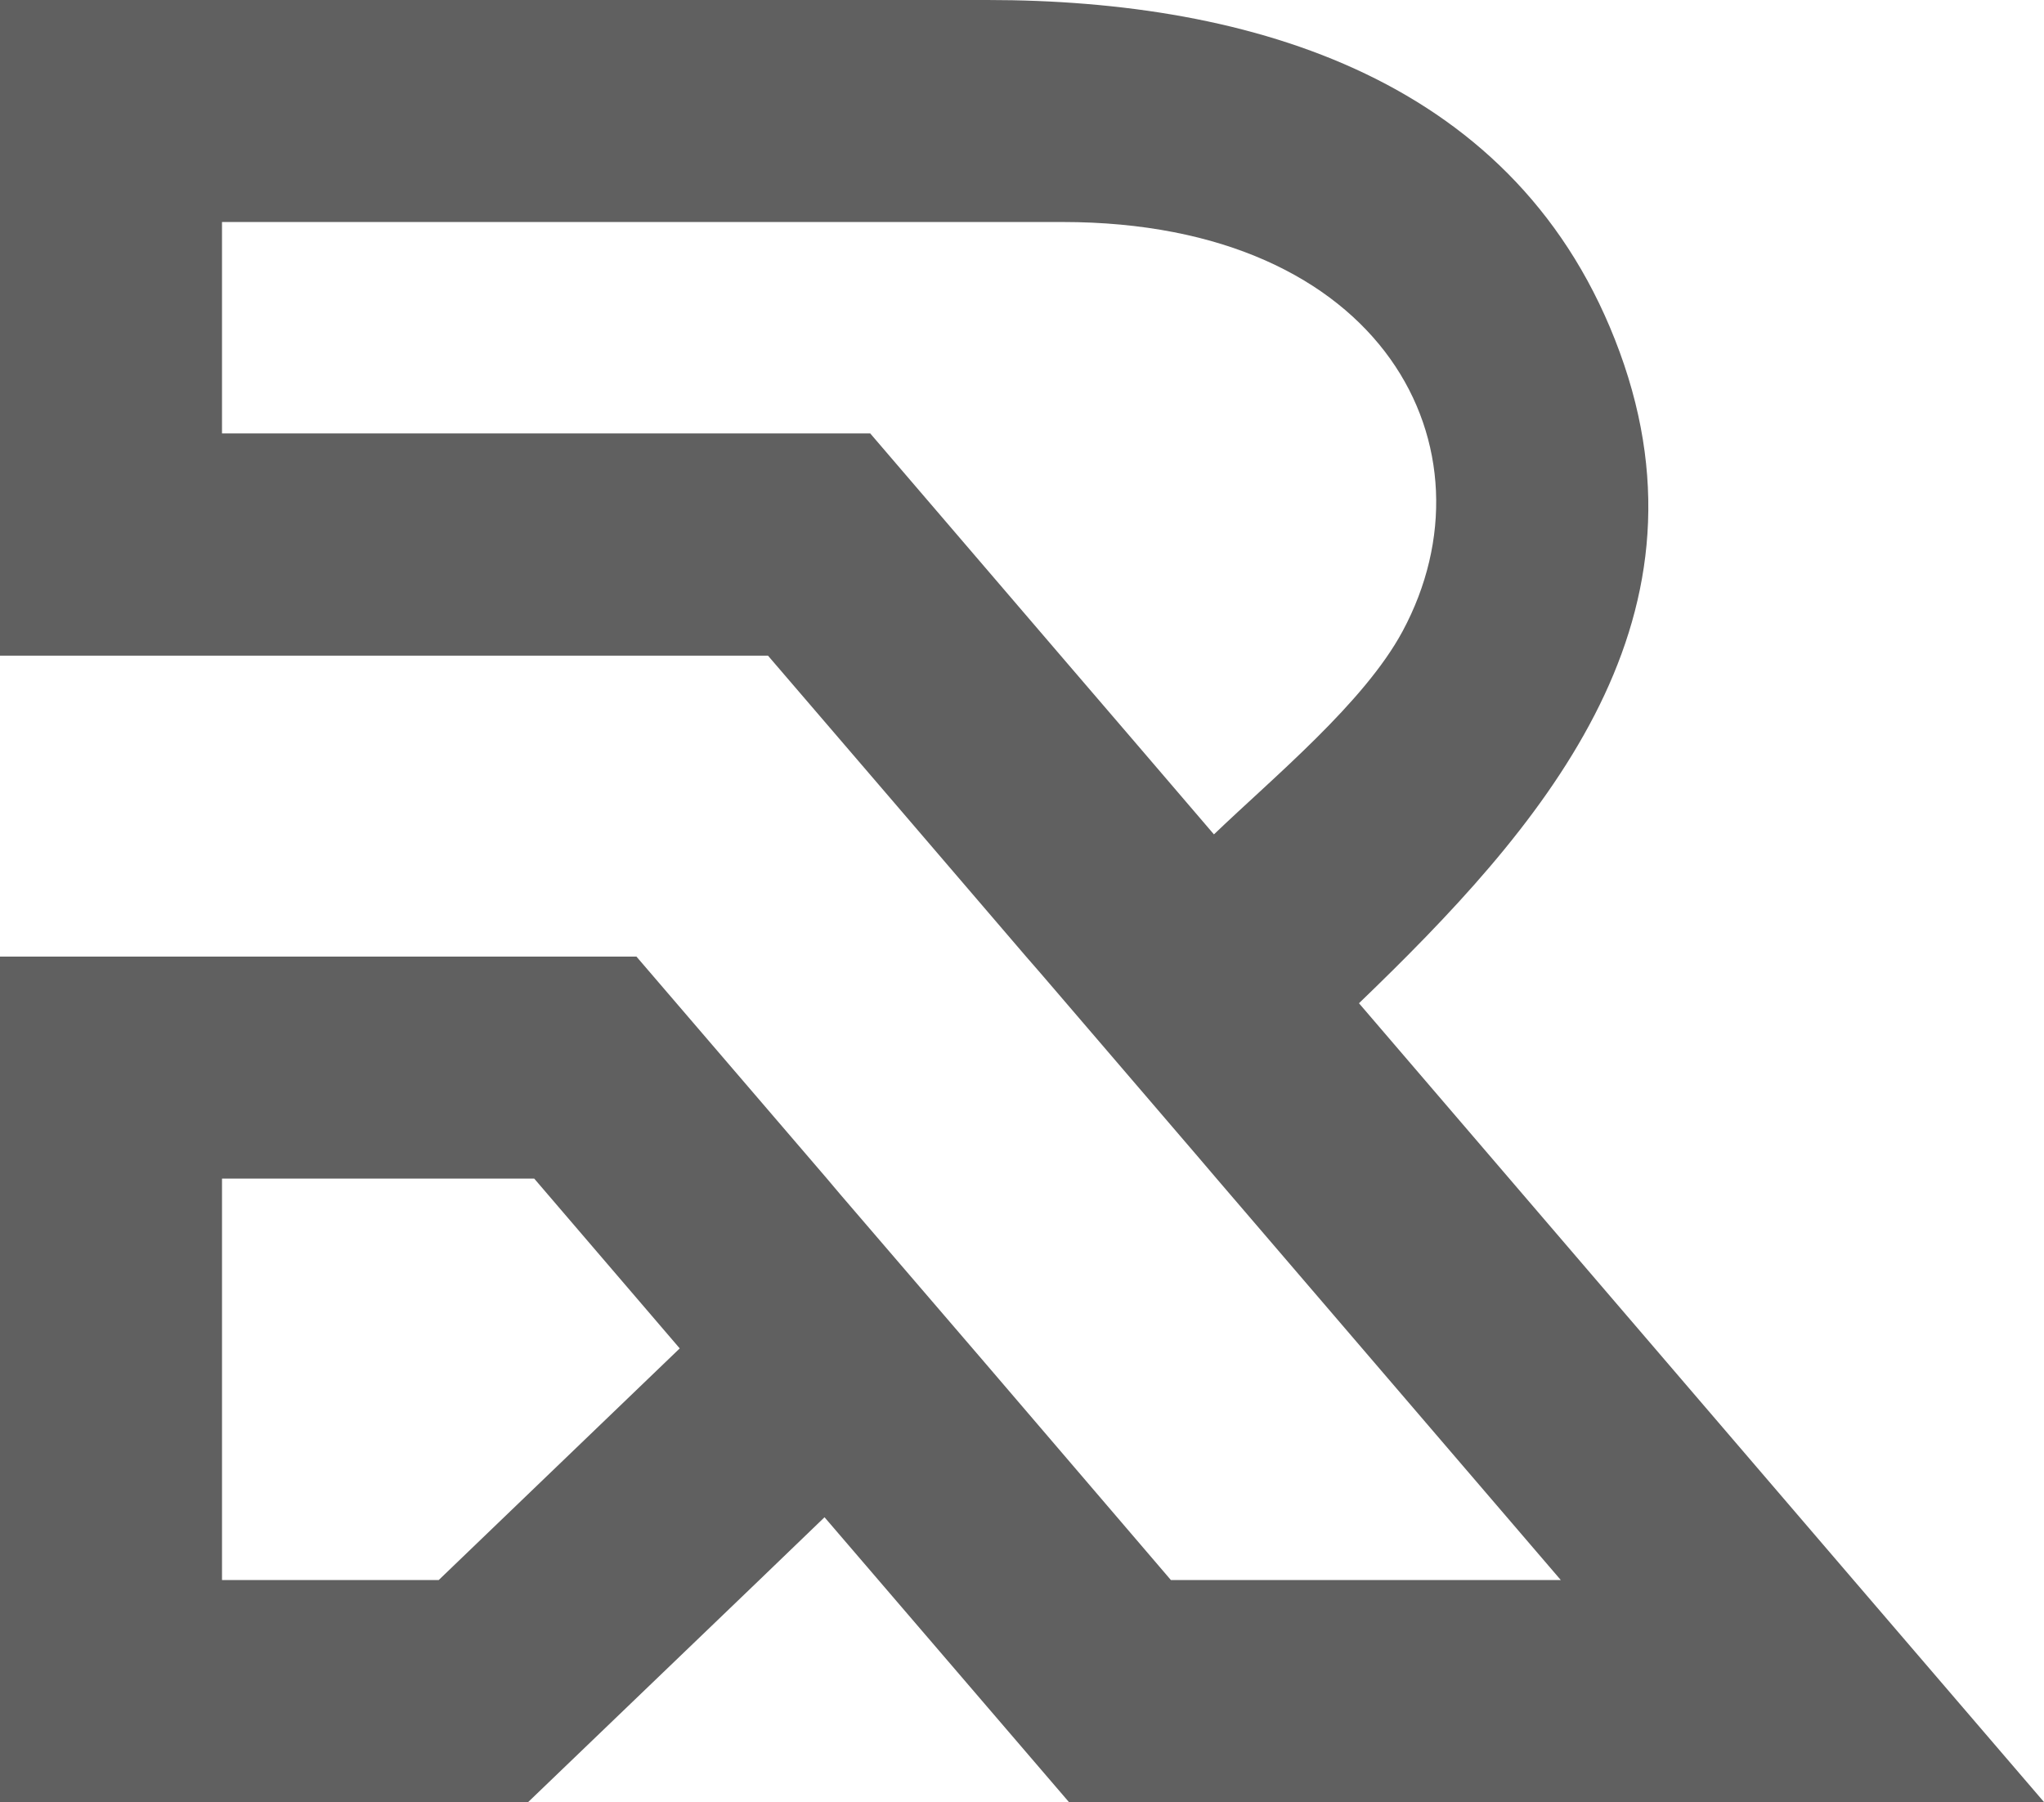 <?xml version="1.0" encoding="UTF-8" standalone="no"?><svg xmlns="http://www.w3.org/2000/svg" xmlns:xlink="http://www.w3.org/1999/xlink" clip-rule="evenodd" fill="#000000" fill-rule="evenodd" height="7492" image-rendering="optimizeQuality" preserveAspectRatio="xMidYMid meet" shape-rendering="geometricPrecision" text-rendering="geometricPrecision" version="1" viewBox="0.0 0.0 8498.0 7492.0" width="8498" zoomAndPan="magnify"><g id="change1_1"><path d="M6489 6569l-1621 0 -773 -903 -603 -702 -54 -64 -792 -923 -1217 0 -506 0 -923 0 0 923 0 1669 0 923 864 0 59 0 1273 0 961 -923 271 -261 224 261 792 923 1216 0 1621 0 1217 0 -792 -923 -1431 -1669c-208,-243 -417,-486 -625,-729 750,-722 1500,-1570 1084,-2707 -415,-1134 -1527,-1464 -2630,-1464l-2032 0 -1149 0 -67 0 -856 0 0 892 0 31 0 879 0 509 0 415 356 0 567 0 650 0c540,0 1080,0 1620,0 358,417 716,834 1073,1251 39,44 77,89 115,133l602 702 75 88 1431 1669zm-1442 -3100c-212,-248 -425,-496 -637,-743 -264,-308 -528,-616 -792,-924l-1217 0 -1478 0 0 -879 725 0 1216 0c518,0 1035,0 1553,0 1342,0 1820,948 1414,1702 -160,297 -536,606 -784,844zm-3223 3100l-901 0 0 -1669 1298 0 605 706 -1002 963z" fill="#606060"/></g></svg>